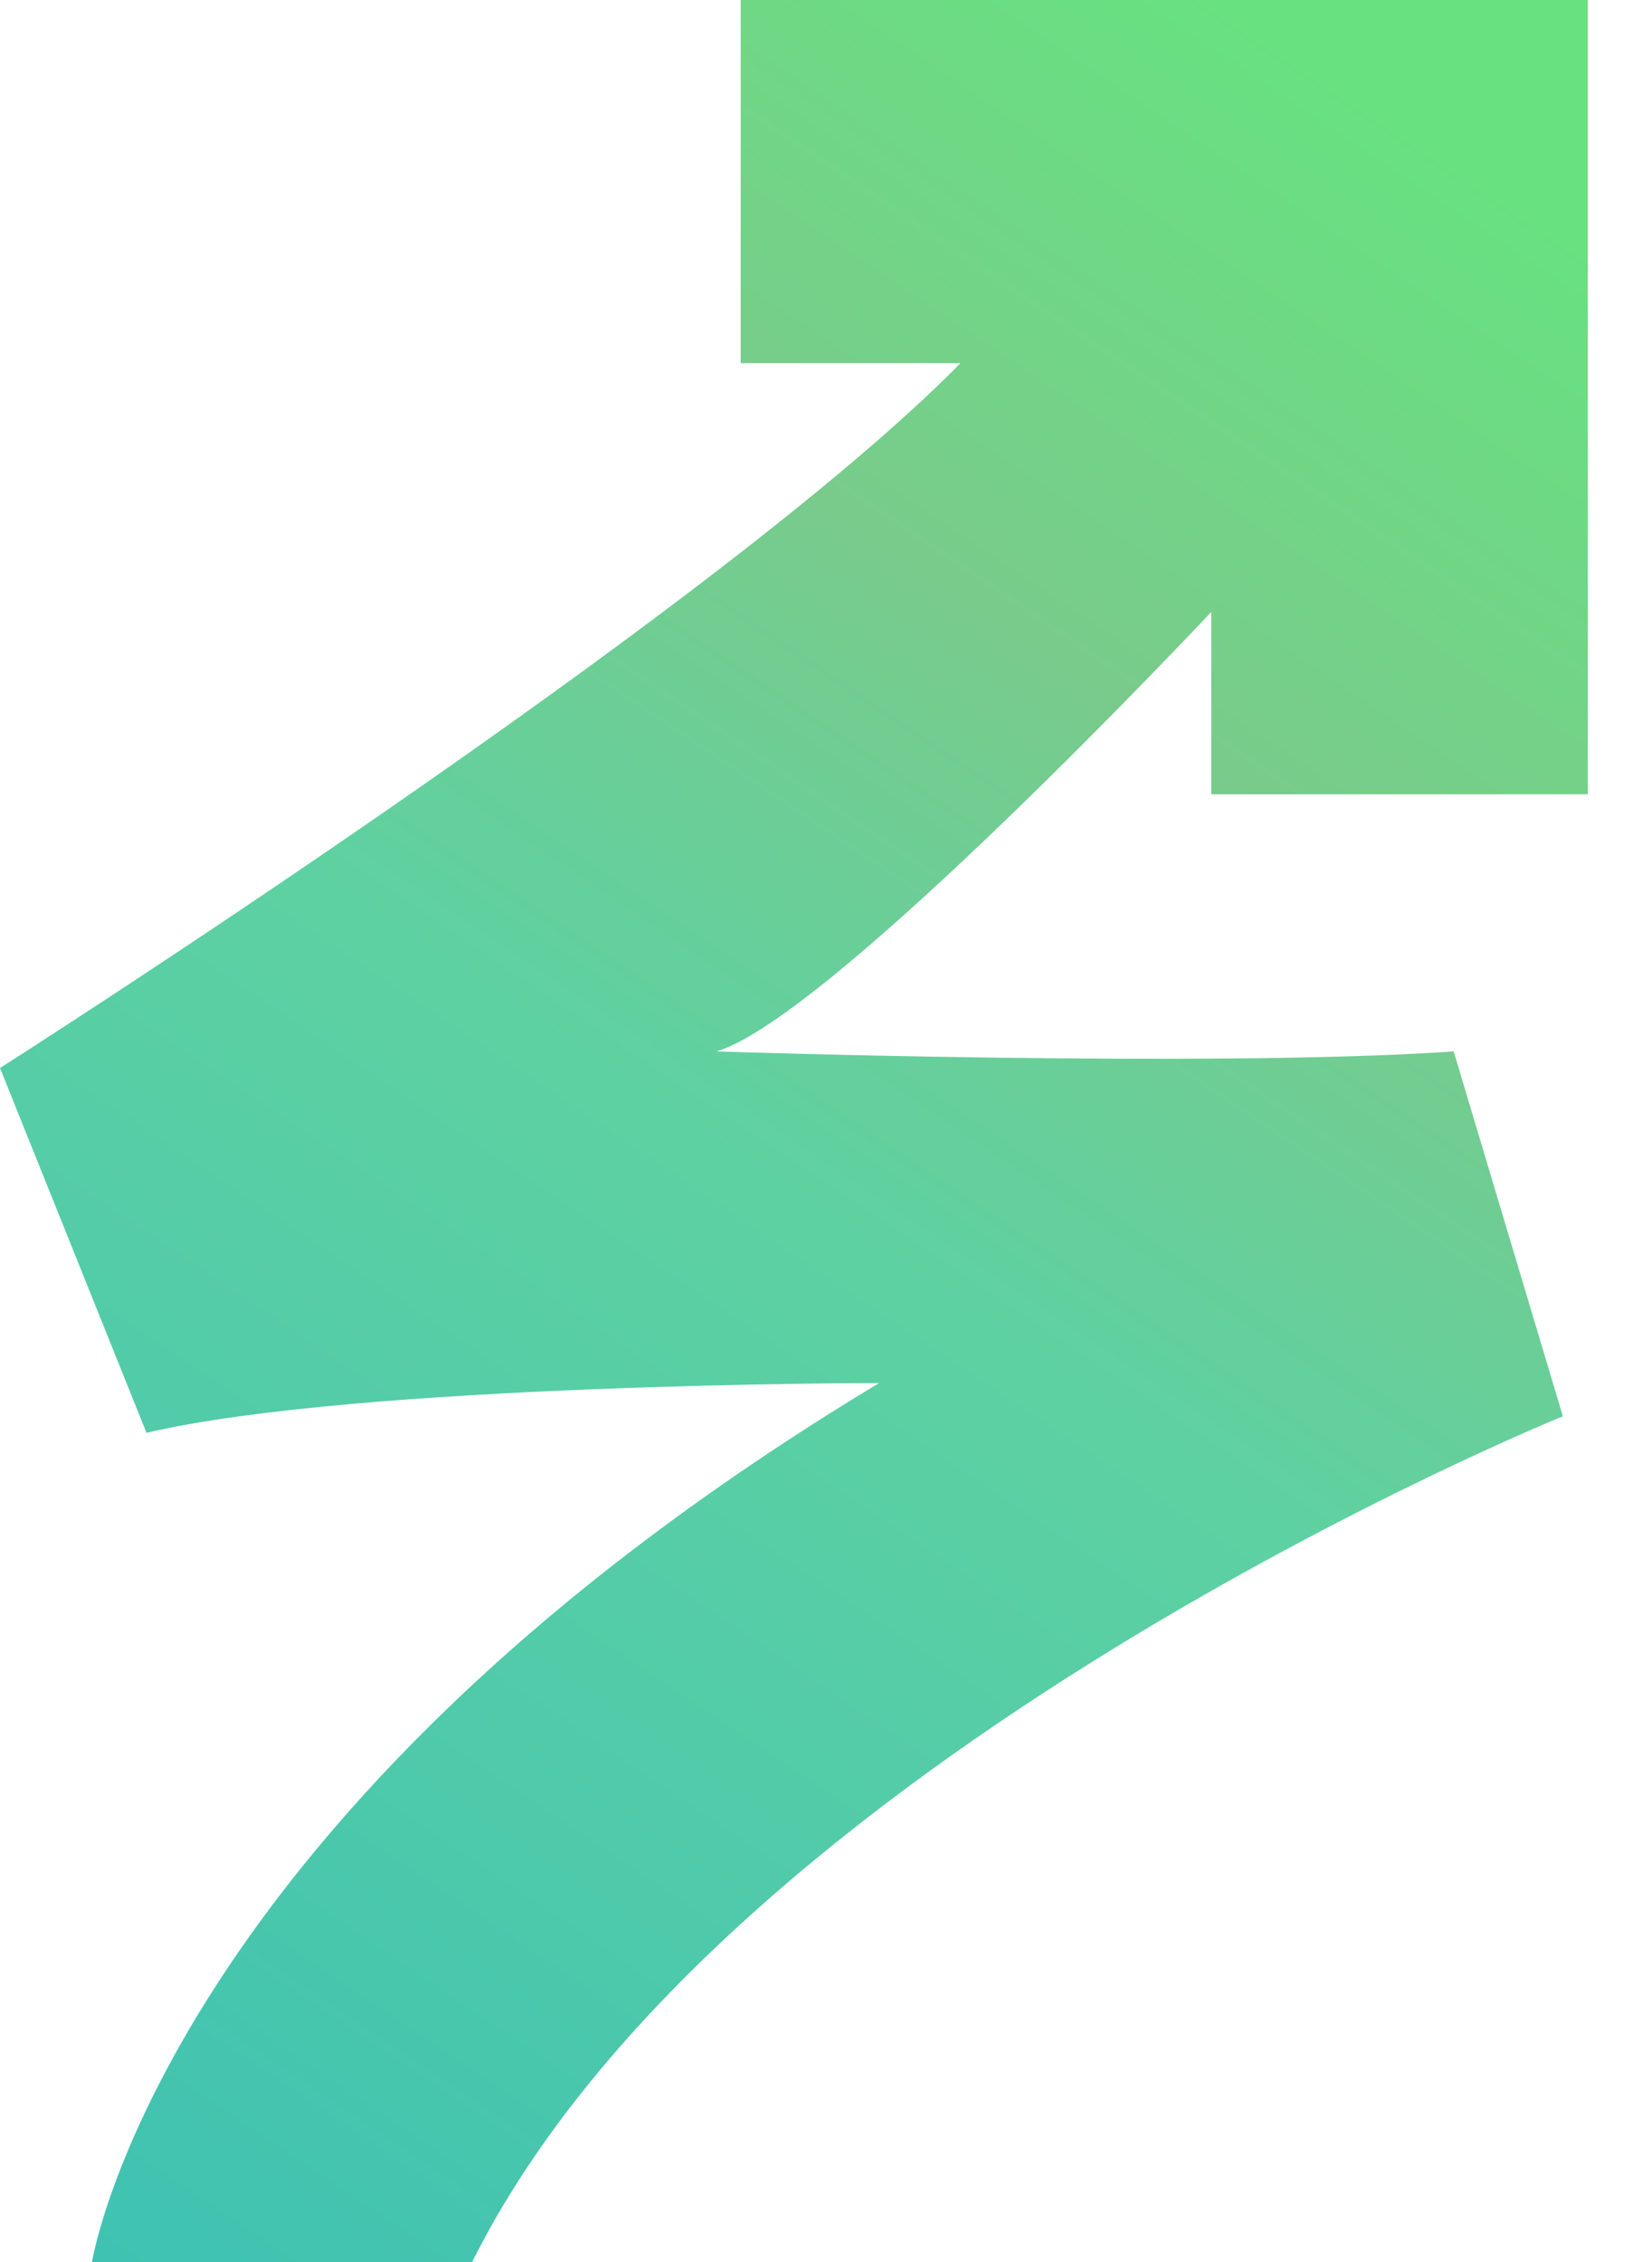 <svg width="19" height="26" viewBox="0 0 19 26" fill="none" xmlns="http://www.w3.org/2000/svg">
<path d="M8.519 4.174V0H18.262V9.13H13.931V7.034C13.931 7.034 9.549 11.704 8.239 12.085C8.239 12.085 13.966 12.276 16.719 12.085L17.975 16.279C17.975 16.279 8.332 20.186 5.43 26H1.058C1.058 26 1.872 20.853 10.111 15.897C10.111 15.897 4.119 15.897 1.685 16.469L0 12.276C0 12.276 8.239 7.034 11.047 4.174H8.519Z" fill="url(#paint0_linear_3849_10988)"/>
<defs>
<linearGradient id="paint0_linear_3849_10988" x1="1.208" y1="26.292" x2="17.353" y2="2.234" gradientUnits="userSpaceOnUse">
<stop stop-color="#3FC2B2"/>
<stop offset="0.51" stop-color="#5ED1A2"/>
<stop offset="0.75" stop-color="#79CB8B"/>
<stop offset="1" stop-color="#68E181"/>
</linearGradient>
</defs>
</svg>
